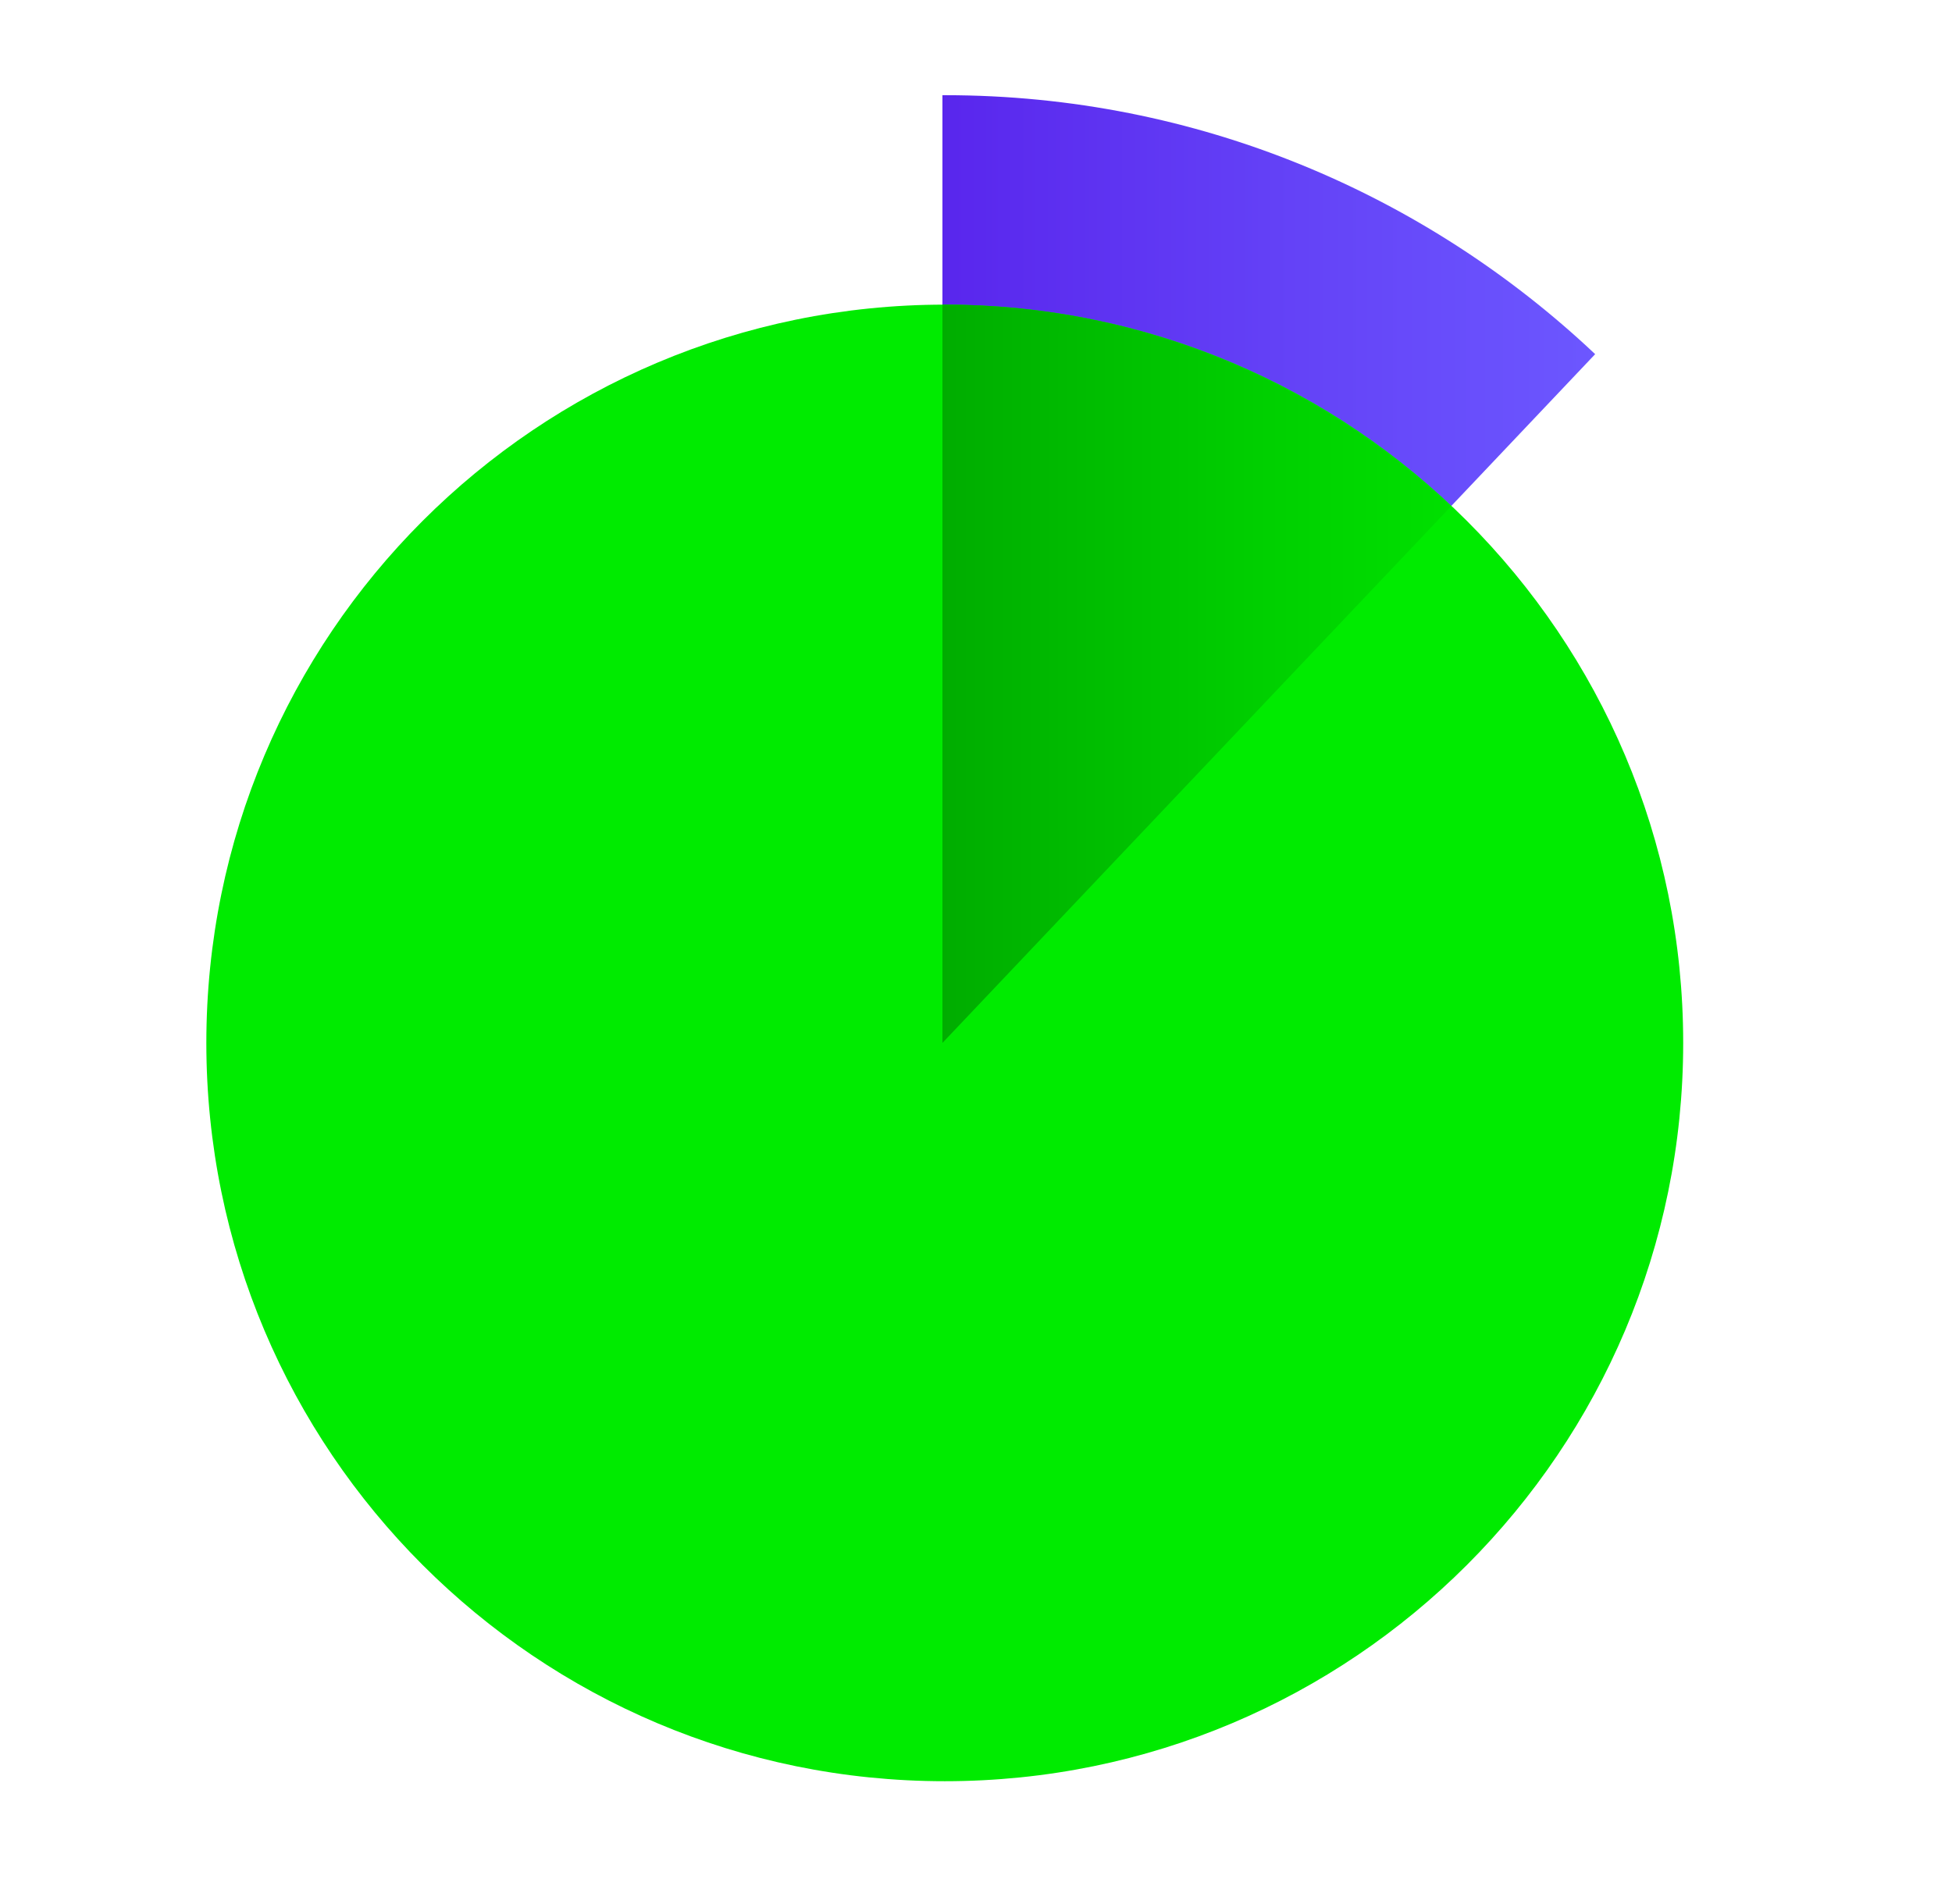 <svg width="41" height="40" viewBox="0 0 41 40" fill="none" xmlns="http://www.w3.org/2000/svg">
<g clip-path="url(#clip0_9_155333)">
<path d="M33.505 7.44C29.945 4.08 25.145 2 19.855 2C19.835 2 19.815 2 19.795 2V21.91L33.505 7.44Z" fill="url(#paint0_linear_9_155333)"/>
<path d="M19.844 37.42C28.41 37.42 35.354 30.476 35.354 21.91C35.354 13.345 28.41 6.4 19.844 6.4C11.278 6.4 4.334 13.345 4.334 21.91C4.334 30.476 11.278 37.42 19.844 37.42Z" fill="#00EB00"/>
<path d="M30.475 10.64C27.695 8.02 23.965 6.4 19.845 6.4C19.825 6.4 19.815 6.4 19.795 6.4V21.91L30.475 10.64Z" fill="url(#paint1_linear_9_155333)"/>
</g>
<defs>
<linearGradient id="paint0_linear_9_155333" x1="19.795" y1="11.95" x2="33.505" y2="11.95" gradientUnits="userSpaceOnUse">
<stop stop-color="#5926ED"/>
<stop offset="0.55" stop-color="#6443F7"/>
<stop offset="1" stop-color="#6C57FF"/>
</linearGradient>
<linearGradient id="paint1_linear_9_155333" x1="19.795" y1="14.15" x2="30.475" y2="14.15" gradientUnits="userSpaceOnUse">
<stop stop-color="#00AD00"/>
<stop offset="0.62" stop-color="#00CF00"/>
<stop offset="1" stop-color="#00E000"/>
</linearGradient>
<clipPath id="clip0_9_155333">
<rect width="31.02" height="35.42" fill="white" transform="translate(4.334 2)"/>
</clipPath>
</defs>
</svg>
